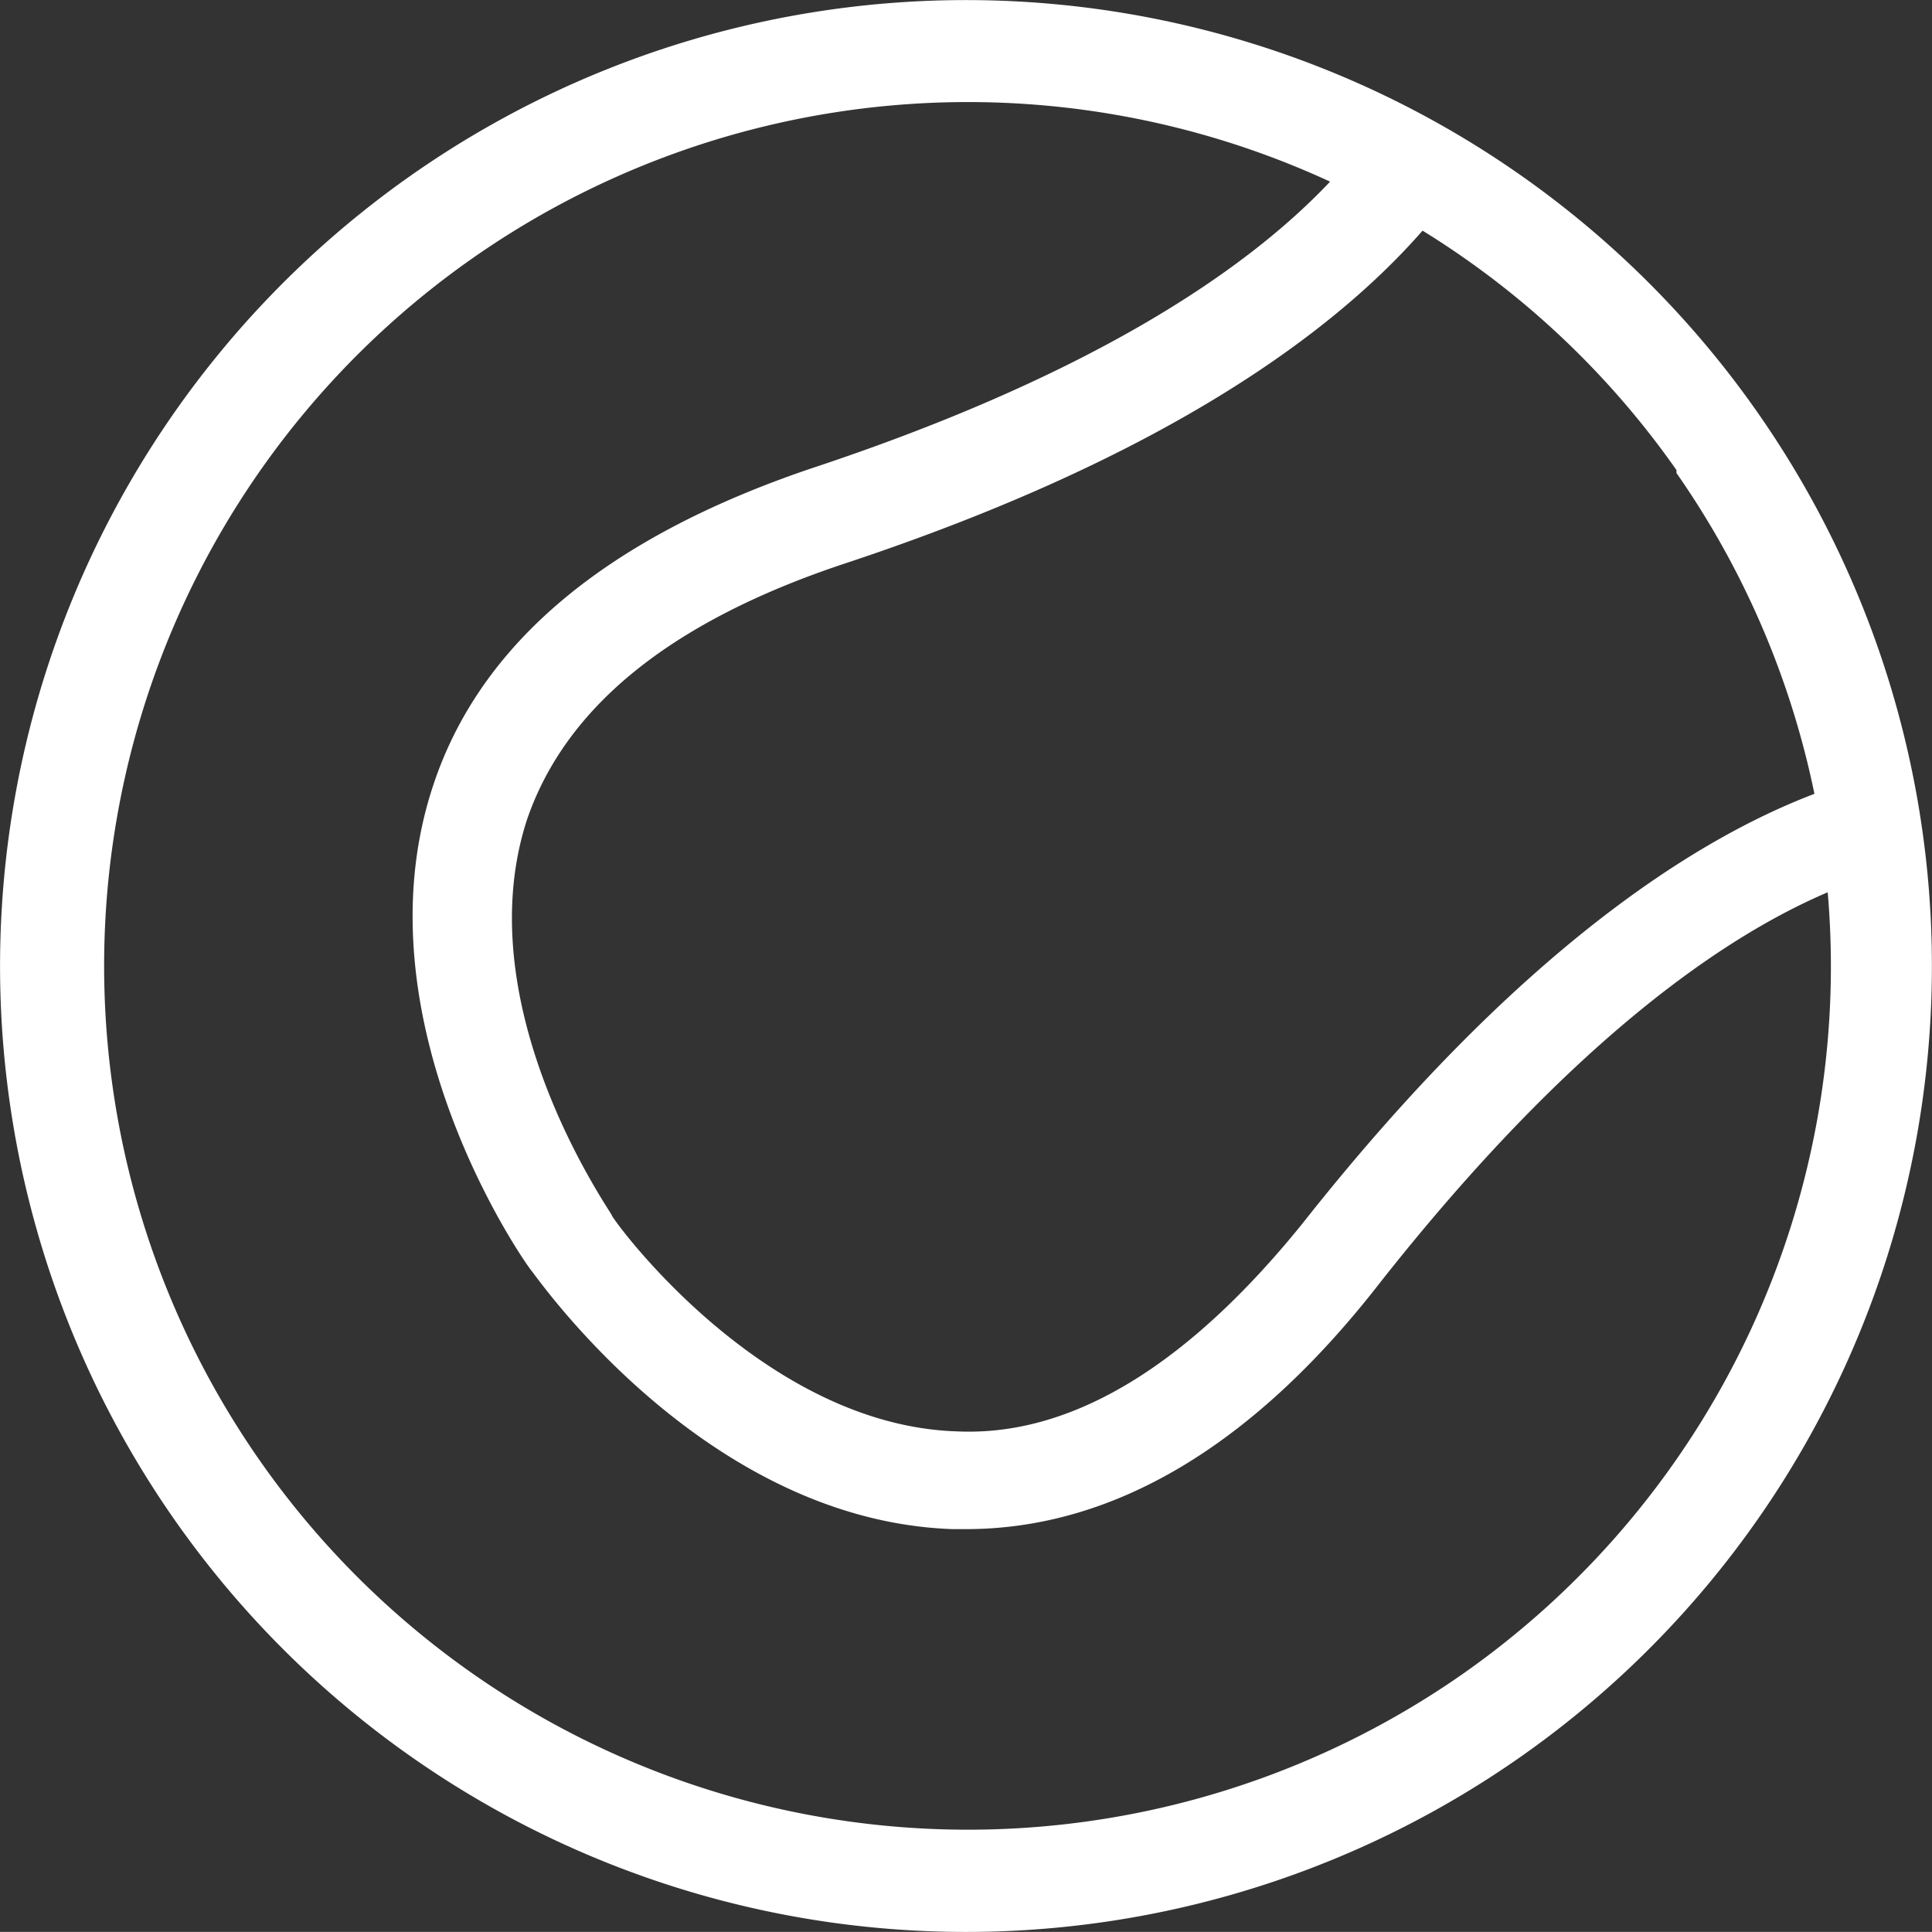 <?xml version="1.0" encoding="UTF-8"?> <svg xmlns="http://www.w3.org/2000/svg" width="39.865" height="39.863" viewBox="0 0 39.865 39.863"><rect x="0" y="0" width="39.865" height="39.863" fill="#333333" stroke="none"/><path id="Path_10" data-name="Path 10" d="M36.232,8.547a19.931,19.931,0,1,0-4.883,27.662h0A19.931,19.931,0,0,0,36.232,8.547Zm-1.708,1.2a17.824,17.824,0,0,1,2.847,6.62c-2.506.954-6.164,3.289-10.578,8.884-2.306,2.847-4.7,4.385-7.118,4.271-4.043-.128-7.118-4.4-7.118-4.456S9.539,20.791,10.806,16.9c.8-2.335,2.975-4.086,6.506-5.268C24.074,9.4,27.52,6.768,29.285,4.746a17.8,17.8,0,0,1,5.239,4.94ZM30.153,34.5A17.824,17.824,0,1,1,27.377,3.735c-1.651,1.751-4.783,3.958-10.72,5.922-4.2,1.424-6.834,3.6-7.8,6.577-1.58,4.84,1.893,9.795,2.036,9.966s3.6,5.168,8.7,5.339h.27c3.032,0,5.922-1.708,8.542-5.082,3.872-4.912,7.033-7.118,9.24-8.058A17.824,17.824,0,0,1,30.153,34.5Z" transform="translate(0.068 0.013)" fill="#fff"></path></svg> 